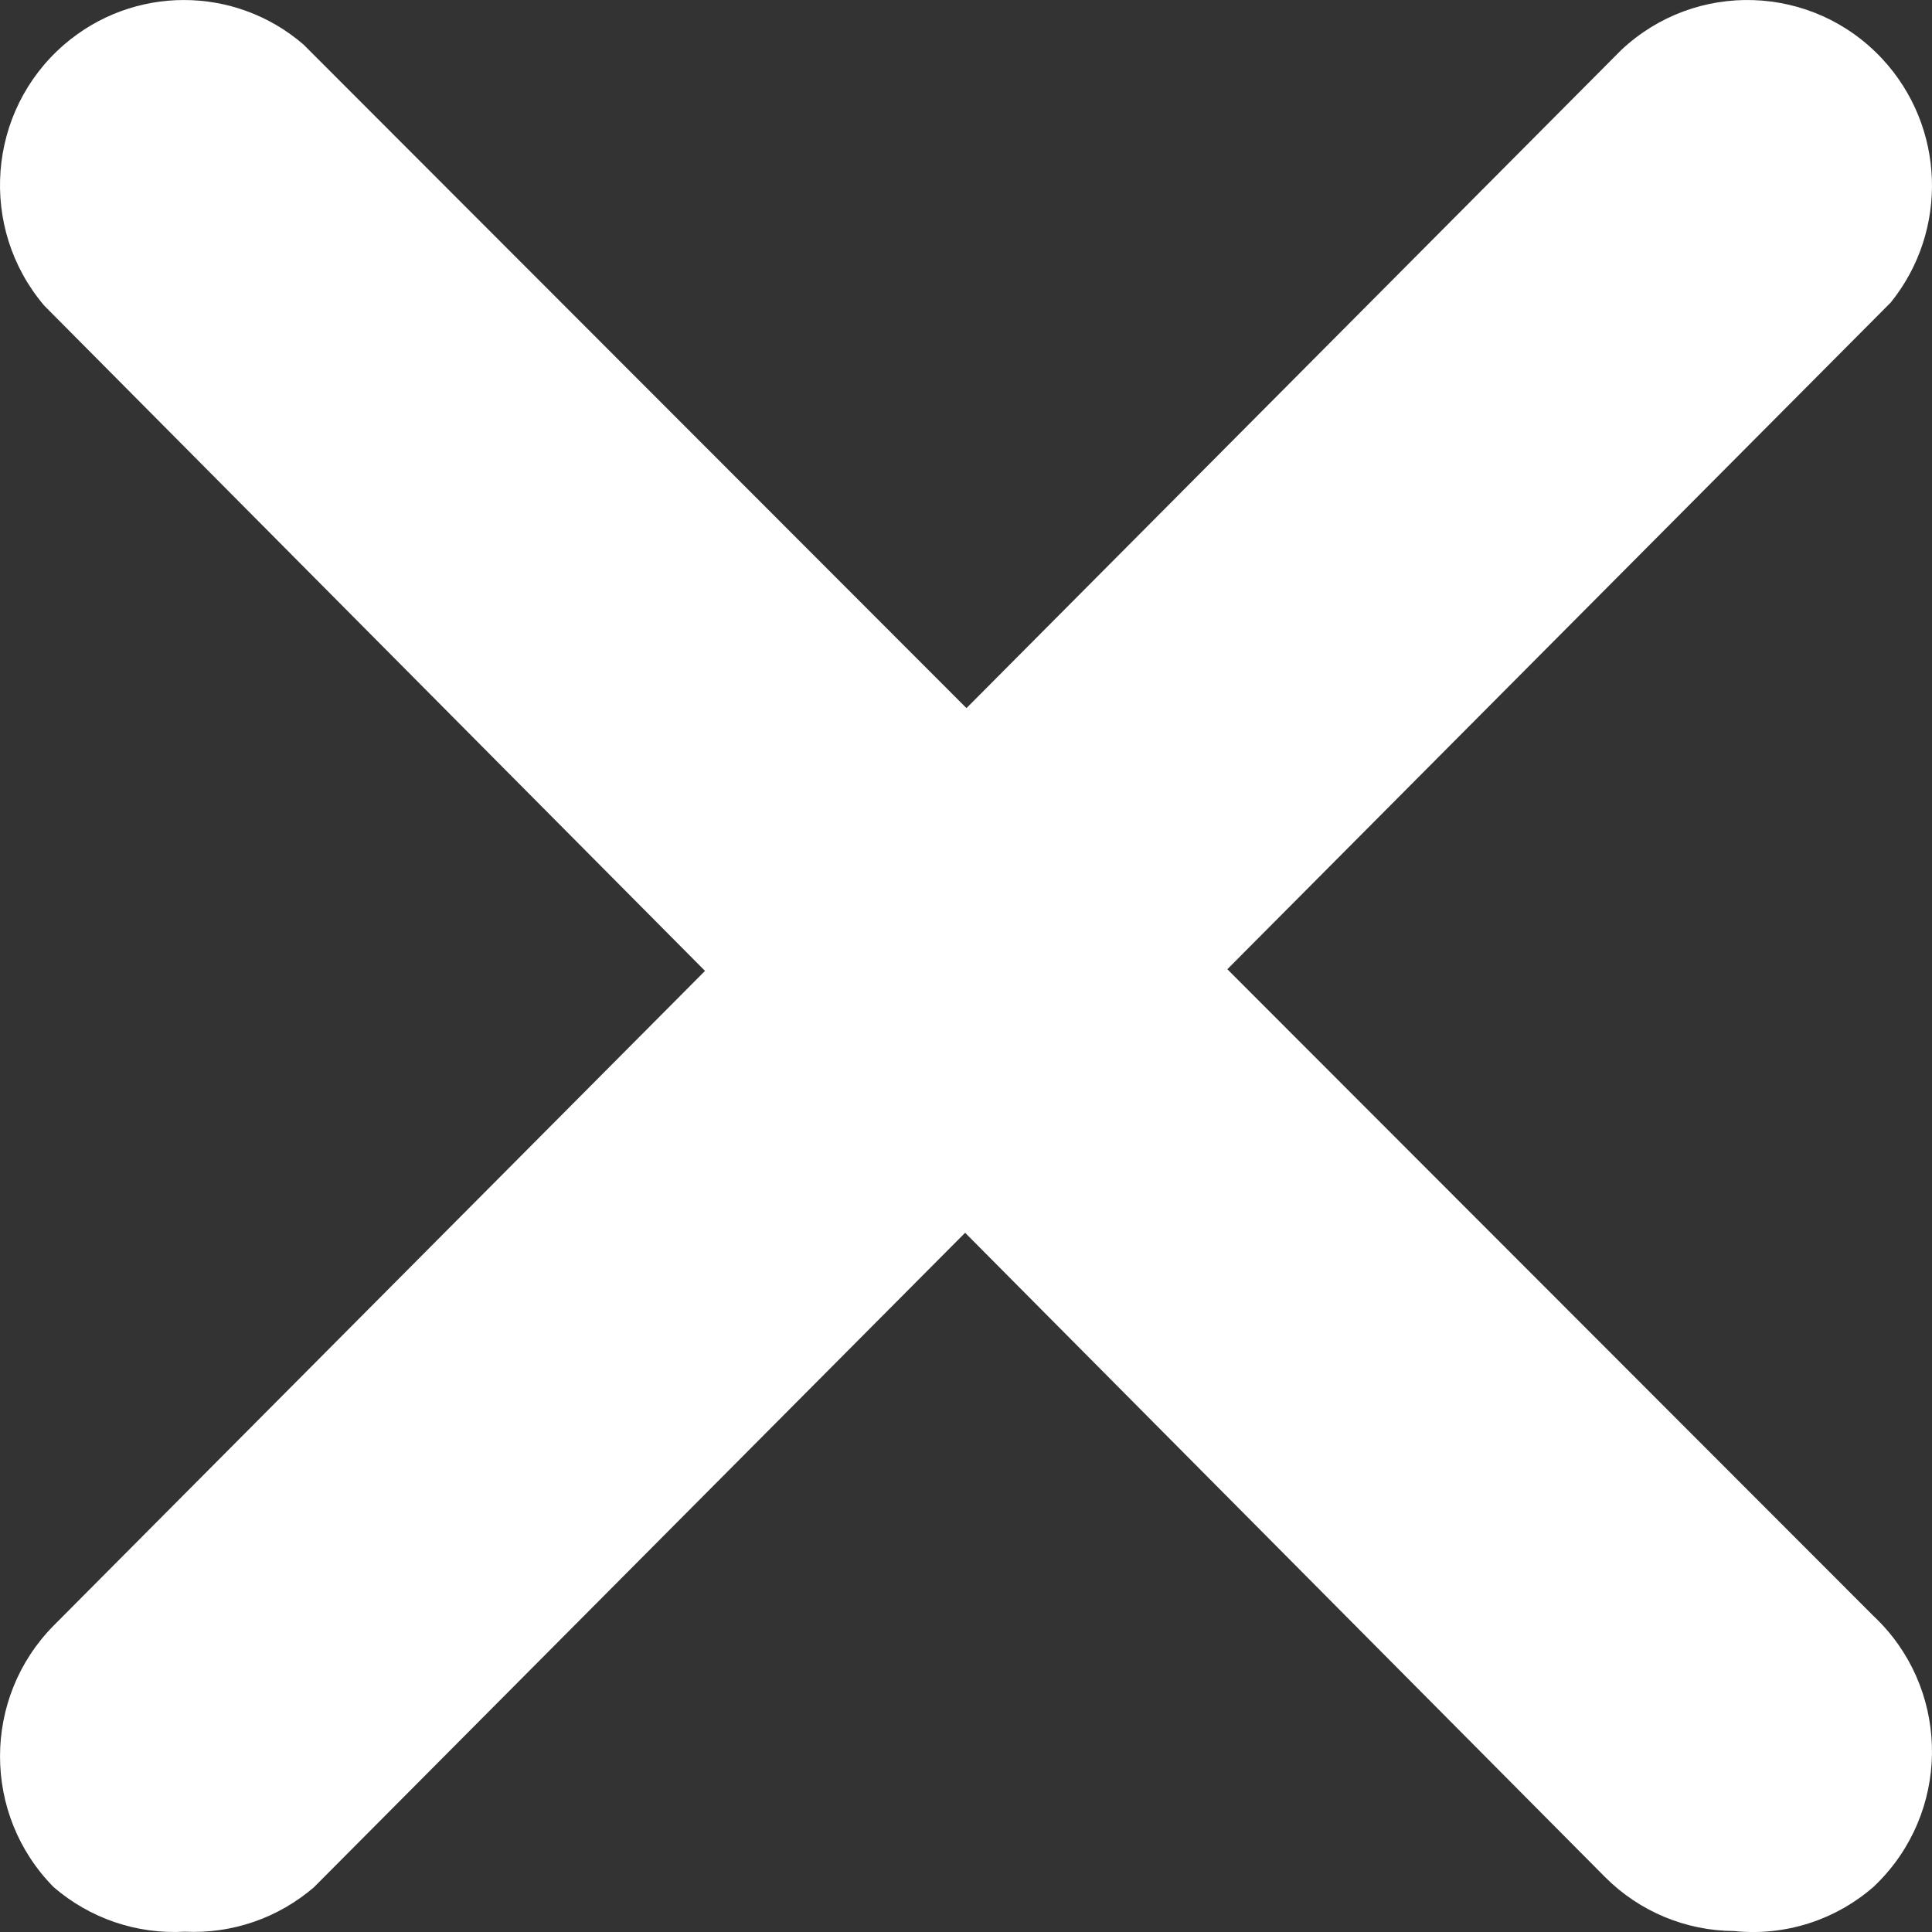 <?xml version="1.0" encoding="UTF-8"?>
<svg width="24px" height="24px" viewBox="0 0 24 24" version="1.1" xmlns="http://www.w3.org/2000/svg" xmlns:xlink="http://www.w3.org/1999/xlink">
    <rect x="0" y="0" width="24" height="24" fill="#333333" stroke="none"/>
    <title>409C991B-679F-4E87-9CD2-DE69687943DC</title>
    <g id="Page-1" stroke="none" stroke-width="1" fill="none" fill-rule="evenodd">
        <g id="Full-Page-Menu" transform="translate(-1371.5, -31)" fill="#FFFFFF" fill-rule="nonzero">
            <g id="Nav-Bar" transform="translate(132, 20)">
                <g id="Close" transform="translate(1239.5, 11)">
                    <path d="M2.295,23.996 C1.702,24.031 1.118,23.832 0.667,23.443 C-0.222,22.544 -0.222,21.092 0.667,20.193 L20.139,0.622 C21.064,-0.248 22.516,-0.199 23.381,0.73 C24.164,1.571 24.209,2.863 23.488,3.757 L3.901,23.443 C3.456,23.827 2.881,24.025 2.295,23.996 Z" id="Path"></path>
                    <path d="M21.541,23.988 C20.942,23.985 20.367,23.746 19.942,23.321 L0.549,3.796 C-0.271,2.831 -0.16,1.379 0.798,0.553 C1.654,-0.184 2.915,-0.184 3.77,0.553 L23.277,20.078 C24.198,20.946 24.245,22.401 23.383,23.329 C23.349,23.365 23.314,23.401 23.277,23.436 C22.799,23.854 22.171,24.054 21.541,23.988 L21.541,23.988 Z" id="Path"></path>
                </g>
            </g>
        </g>
    </g>
</svg>